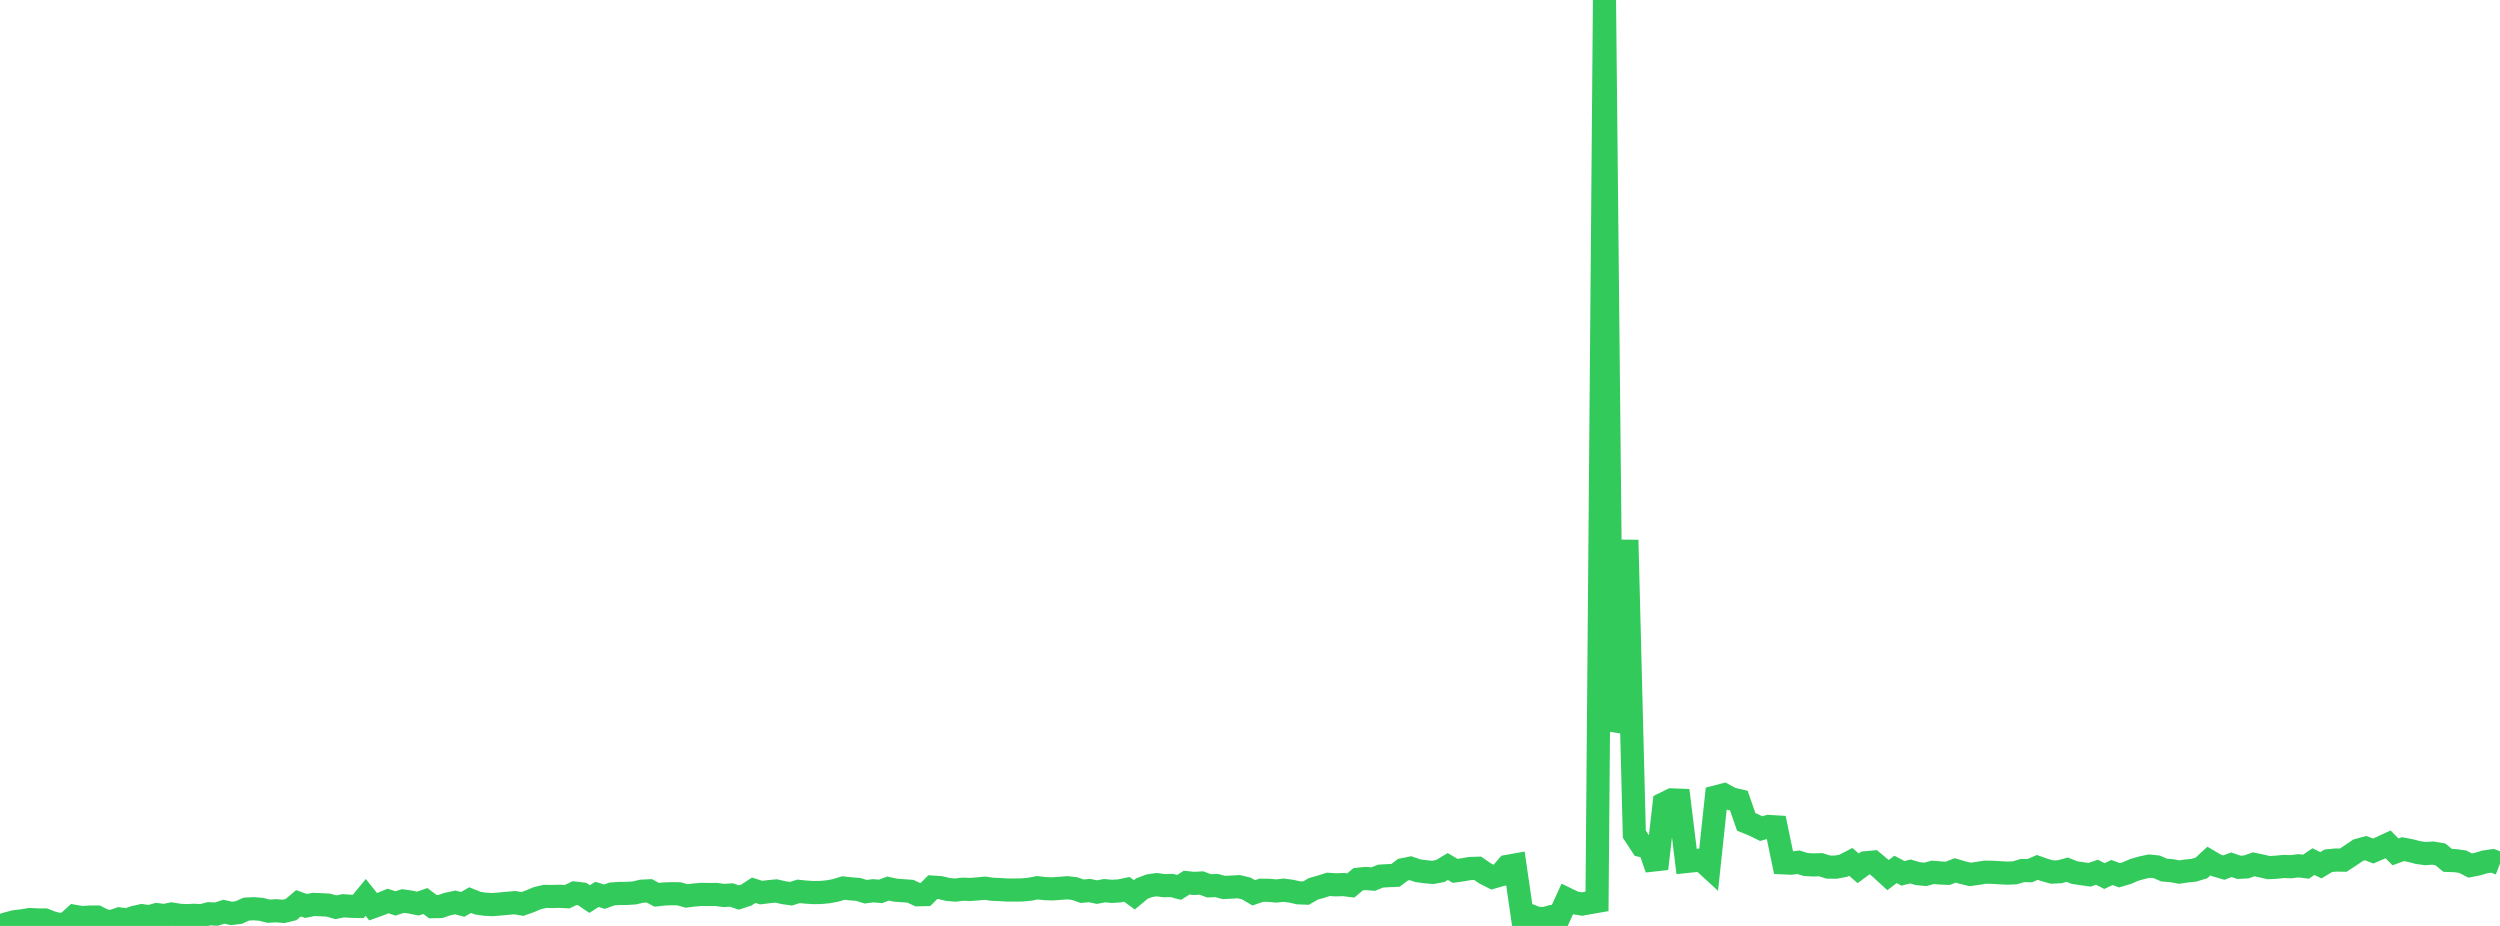 <?xml version="1.0" standalone="no"?>
<!DOCTYPE svg PUBLIC "-//W3C//DTD SVG 1.1//EN" "http://www.w3.org/Graphics/SVG/1.1/DTD/svg11.dtd">

<svg width="135" height="50" viewBox="0 0 135 50" preserveAspectRatio="none" 
  xmlns="http://www.w3.org/2000/svg"
  xmlns:xlink="http://www.w3.org/1999/xlink">


<polyline points="0.0, 50.0 0.403, 49.873 0.806, 49.771 1.209, 49.723 1.612, 49.654 2.015, 49.677 2.418, 49.678 2.821, 49.831 3.224, 49.933 3.627, 49.85 4.03, 49.483 4.433, 49.554 4.836, 49.522 5.239, 49.519 5.642, 49.725 6.045, 49.763 6.448, 49.62 6.851, 49.676 7.254, 49.539 7.657, 49.446 8.06, 49.506 8.463, 49.388 8.866, 49.439 9.269, 49.356 9.672, 49.425 10.075, 49.447 10.478, 49.426 10.881, 49.449 11.284, 49.342 11.687, 49.361 12.09, 49.233 12.493, 49.324 12.896, 49.277 13.299, 49.091 13.701, 49.072 14.104, 49.103 14.507, 49.205 14.91, 49.18 15.313, 49.214 15.716, 49.118 16.119, 48.776 16.522, 48.923 16.925, 48.839 17.328, 48.855 17.731, 48.877 18.134, 48.992 18.537, 48.912 18.94, 48.938 19.343, 48.948 19.746, 48.458 20.149, 48.963 20.552, 48.817 20.955, 48.655 21.358, 48.785 21.761, 48.653 22.164, 48.712 22.567, 48.793 22.97, 48.654 23.373, 48.959 23.776, 48.952 24.179, 48.816 24.582, 48.731 24.985, 48.837 25.388, 48.605 25.791, 48.767 26.194, 48.829 26.597, 48.849 27.0, 48.816 27.403, 48.778 27.806, 48.743 28.209, 48.815 28.612, 48.671 29.015, 48.502 29.418, 48.405 29.821, 48.41 30.224, 48.4 30.627, 48.421 31.03, 48.227 31.433, 48.274 31.836, 48.55 32.239, 48.298 32.642, 48.421 33.045, 48.274 33.448, 48.245 33.851, 48.244 34.254, 48.219 34.657, 48.124 35.06, 48.104 35.463, 48.319 35.866, 48.275 36.269, 48.26 36.672, 48.266 37.075, 48.381 37.478, 48.331 37.881, 48.297 38.284, 48.304 38.687, 48.301 39.09, 48.356 39.493, 48.329 39.896, 48.465 40.299, 48.335 40.701, 48.073 41.104, 48.201 41.507, 48.15 41.91, 48.112 42.313, 48.203 42.716, 48.261 43.119, 48.133 43.522, 48.174 43.925, 48.199 44.328, 48.193 44.731, 48.155 45.134, 48.078 45.537, 47.953 45.94, 47.997 46.343, 48.028 46.746, 48.153 47.149, 48.102 47.552, 48.134 47.955, 47.983 48.358, 48.069 48.761, 48.099 49.164, 48.128 49.567, 48.317 49.97, 48.308 50.373, 47.905 50.776, 47.932 51.179, 48.029 51.582, 48.065 51.985, 48.016 52.388, 48.031 52.791, 48 53.194, 47.964 53.597, 48.021 54.0, 48.037 54.403, 48.062 54.806, 48.062 55.209, 48.056 55.612, 48.017 56.015, 47.939 56.418, 47.985 56.821, 47.999 57.224, 47.972 57.627, 47.939 58.03, 47.983 58.433, 48.126 58.836, 48.091 59.239, 48.174 59.642, 48.096 60.045, 48.134 60.448, 48.108 60.851, 48.025 61.254, 48.32 61.657, 47.986 62.06, 47.831 62.463, 47.771 62.866, 47.828 63.269, 47.815 63.672, 47.919 64.075, 47.663 64.478, 47.704 64.881, 47.683 65.284, 47.835 65.687, 47.818 66.09, 47.923 66.493, 47.904 66.896, 47.882 67.299, 47.977 67.701, 48.212 68.104, 48.074 68.507, 48.077 68.91, 48.114 69.313, 48.071 69.716, 48.122 70.119, 48.212 70.522, 48.228 70.925, 47.996 71.328, 47.883 71.731, 47.755 72.134, 47.781 72.537, 47.766 72.94, 47.816 73.343, 47.479 73.746, 47.438 74.149, 47.471 74.552, 47.31 74.955, 47.286 75.358, 47.269 75.761, 46.963 76.164, 46.882 76.567, 47.018 76.97, 47.074 77.373, 47.109 77.776, 47.034 78.179, 46.792 78.582, 47.027 78.985, 46.968 79.388, 46.899 79.791, 46.886 80.194, 47.165 80.597, 47.368 81.0, 47.255 81.403, 46.784 81.806, 46.712 82.209, 49.488 82.612, 49.438 83.015, 49.592 83.418, 49.601 83.821, 49.485 84.224, 49.441 84.627, 48.558 85.03, 48.753 85.433, 48.819 85.836, 48.745 86.239, 48.675 86.642, 0.0 87.045, 39.435 87.448, 38.186 87.851, 29.163 88.254, 45.043 88.657, 45.661 89.06, 45.75 89.463, 46.91 89.866, 43.393 90.269, 43.194 90.672, 43.21 91.075, 46.518 91.478, 46.476 91.881, 46.436 92.284, 46.806 92.687, 43.027 93.09, 42.922 93.493, 43.141 93.896, 43.233 94.299, 44.386 94.701, 44.547 95.104, 44.746 95.507, 44.629 95.91, 44.653 96.313, 46.593 96.716, 46.611 97.119, 46.562 97.522, 46.686 97.925, 46.706 98.328, 46.695 98.731, 46.824 99.134, 46.826 99.537, 46.75 99.94, 46.54 100.343, 46.89 100.746, 46.591 101.149, 46.552 101.552, 46.887 101.955, 47.257 102.358, 46.948 102.761, 47.161 103.164, 47.06 103.567, 47.178 103.97, 47.216 104.373, 47.106 104.776, 47.141 105.179, 47.159 105.582, 47.001 105.985, 47.12 106.388, 47.22 106.791, 47.163 107.194, 47.098 107.597, 47.104 108.0, 47.129 108.403, 47.15 108.806, 47.132 109.209, 47.009 109.612, 47.016 110.015, 46.84 110.418, 46.982 110.821, 47.093 111.224, 47.073 111.627, 46.963 112.03, 47.122 112.433, 47.181 112.836, 47.238 113.239, 47.101 113.642, 47.308 114.045, 47.115 114.448, 47.264 114.851, 47.146 115.254, 46.973 115.657, 46.857 116.06, 46.771 116.463, 46.81 116.866, 46.985 117.269, 47.016 117.672, 47.092 118.075, 47.033 118.478, 46.991 118.881, 46.868 119.284, 46.495 119.687, 46.732 120.09, 46.851 120.493, 46.696 120.896, 46.835 121.299, 46.814 121.701, 46.674 122.104, 46.759 122.507, 46.851 122.91, 46.832 123.313, 46.789 123.716, 46.802 124.119, 46.752 124.522, 46.802 124.925, 46.527 125.328, 46.724 125.731, 46.481 126.134, 46.442 126.537, 46.448 126.94, 46.183 127.343, 45.91 127.746, 45.798 128.149, 45.955 128.552, 45.783 128.955, 45.596 129.358, 46.002 129.761, 45.855 130.164, 45.931 130.567, 46.036 130.97, 46.094 131.373, 46.067 131.776, 46.134 132.179, 46.462 132.582, 46.476 132.985, 46.531 133.388, 46.739 133.791, 46.66 134.194, 46.54 134.597, 46.482 135.0, 46.637" fill="none" stroke="#32ca5b" stroke-width="1.25"/>

</svg>